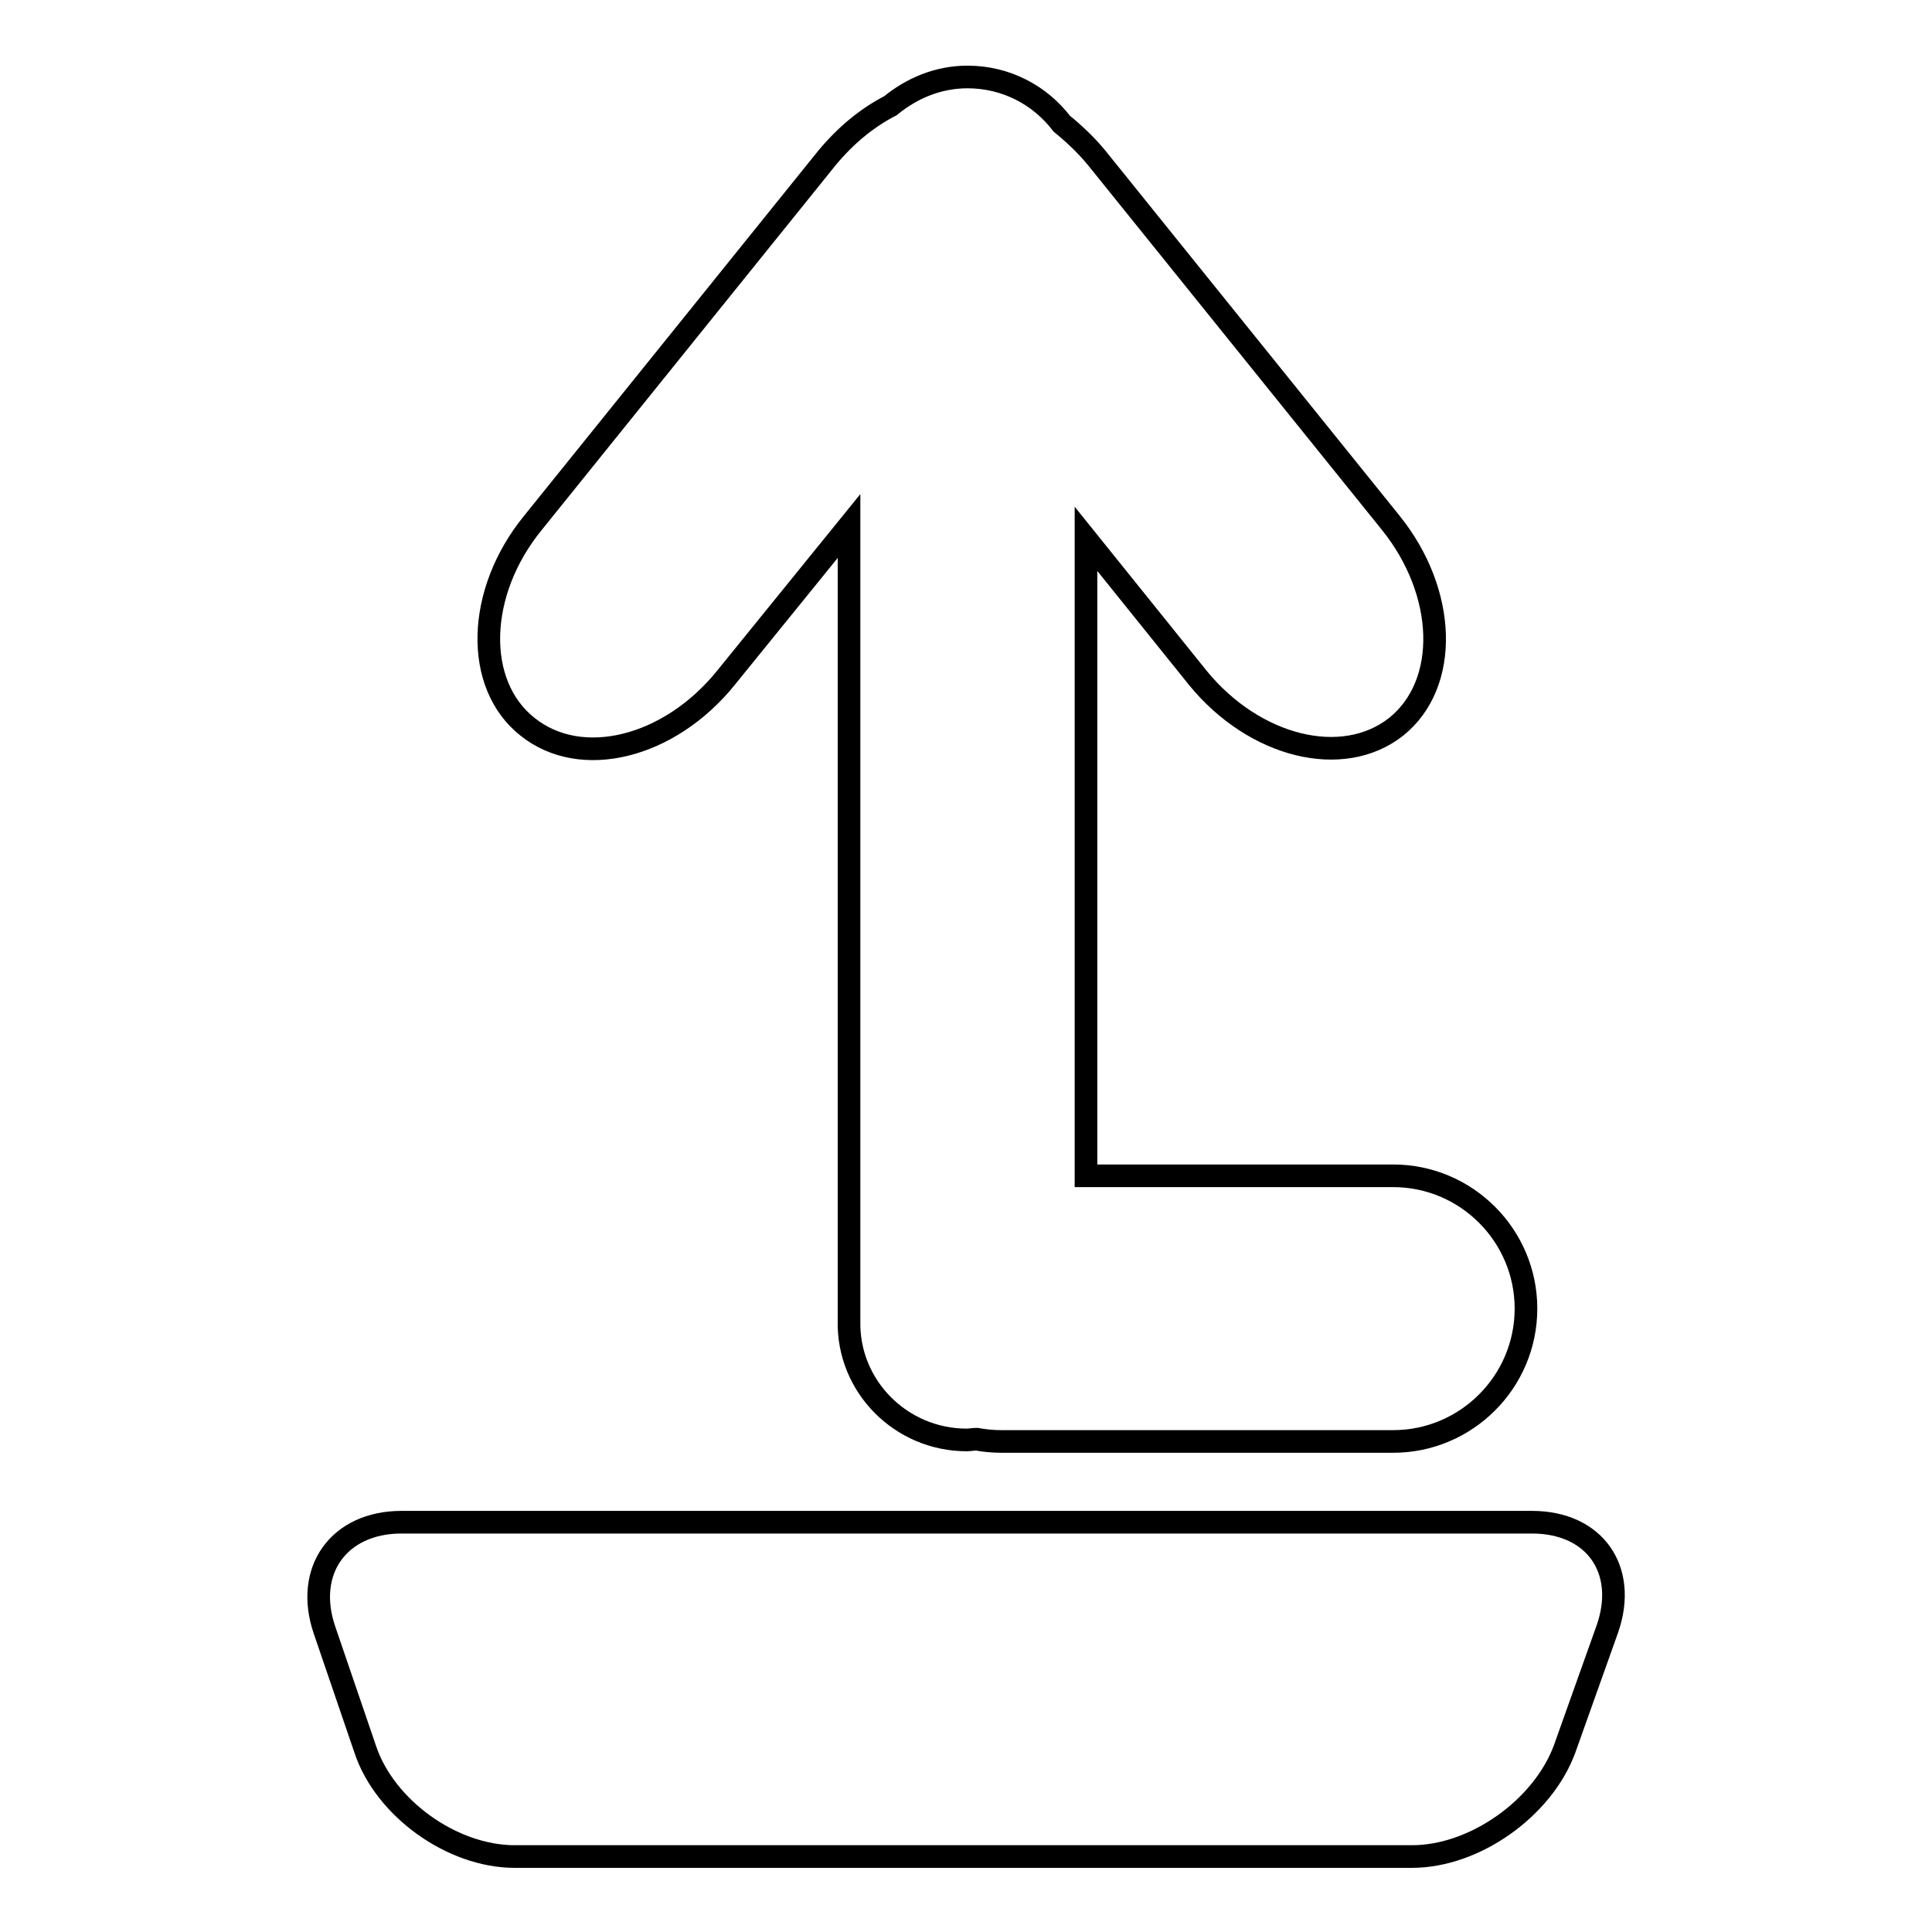 <?xml version="1.0" encoding="utf-8"?>
<!-- Svg Vector Icons : http://www.onlinewebfonts.com/icon -->
<!DOCTYPE svg PUBLIC "-//W3C//DTD SVG 1.1//EN" "http://www.w3.org/Graphics/SVG/1.1/DTD/svg11.dtd">
<svg version="1.1" xmlns="http://www.w3.org/2000/svg" xmlns:xlink="http://www.w3.org/1999/xlink" x="0px" y="0px" viewBox="0 0 256 256" enable-background="new 0 0 256 256" xml:space="preserve">
<g><g><g><path stroke-width="3" fill-opacity="0" stroke="#000000"  d="M203,201.7H53.2c-8.3,0-12.9,6.4-10.2,14.3l5.4,15.8C51,239.6,59.9,246,68.2,246h118.9c8.3,0,17.3-6.4,20.2-14.2l5.7-16C215.7,208,211.3,201.7,203,201.7z"/><path stroke-width="3" fill-opacity="0" stroke="#000000"  d="M128.1,190.8c0.4,0,0.9-0.1,1.3-0.1c1.1,0.2,2.2,0.3,3.3,0.3h51.9c9.7,0,17.6-7.9,17.6-17.6c0-9.7-7.9-17.6-17.6-17.6h-40.7V71.4l14.8,18.4c7.5,9.2,19.2,12.1,26.3,6.5c7.1-5.7,6.7-17.8-0.7-27l-39-48.4c-1.4-1.7-3-3.2-4.6-4.5c-2.9-3.8-7.4-6.2-12.5-6.2c-3.9,0-7.4,1.5-10.2,3.8c-3.1,1.6-5.9,3.9-8.4,6.9l-39,48.4c-7.5,9.2-7.8,21.4-0.7,27c7.1,5.7,18.8,2.8,26.3-6.5l16.3-20.1V175C112.3,183.7,119.4,190.8,128.1,190.8z"/></g><g></g><g></g><g></g><g></g><g></g><g></g><g></g><g></g><g></g><g></g><g></g><g></g><g></g><g></g><g></g></g></g>
</svg>